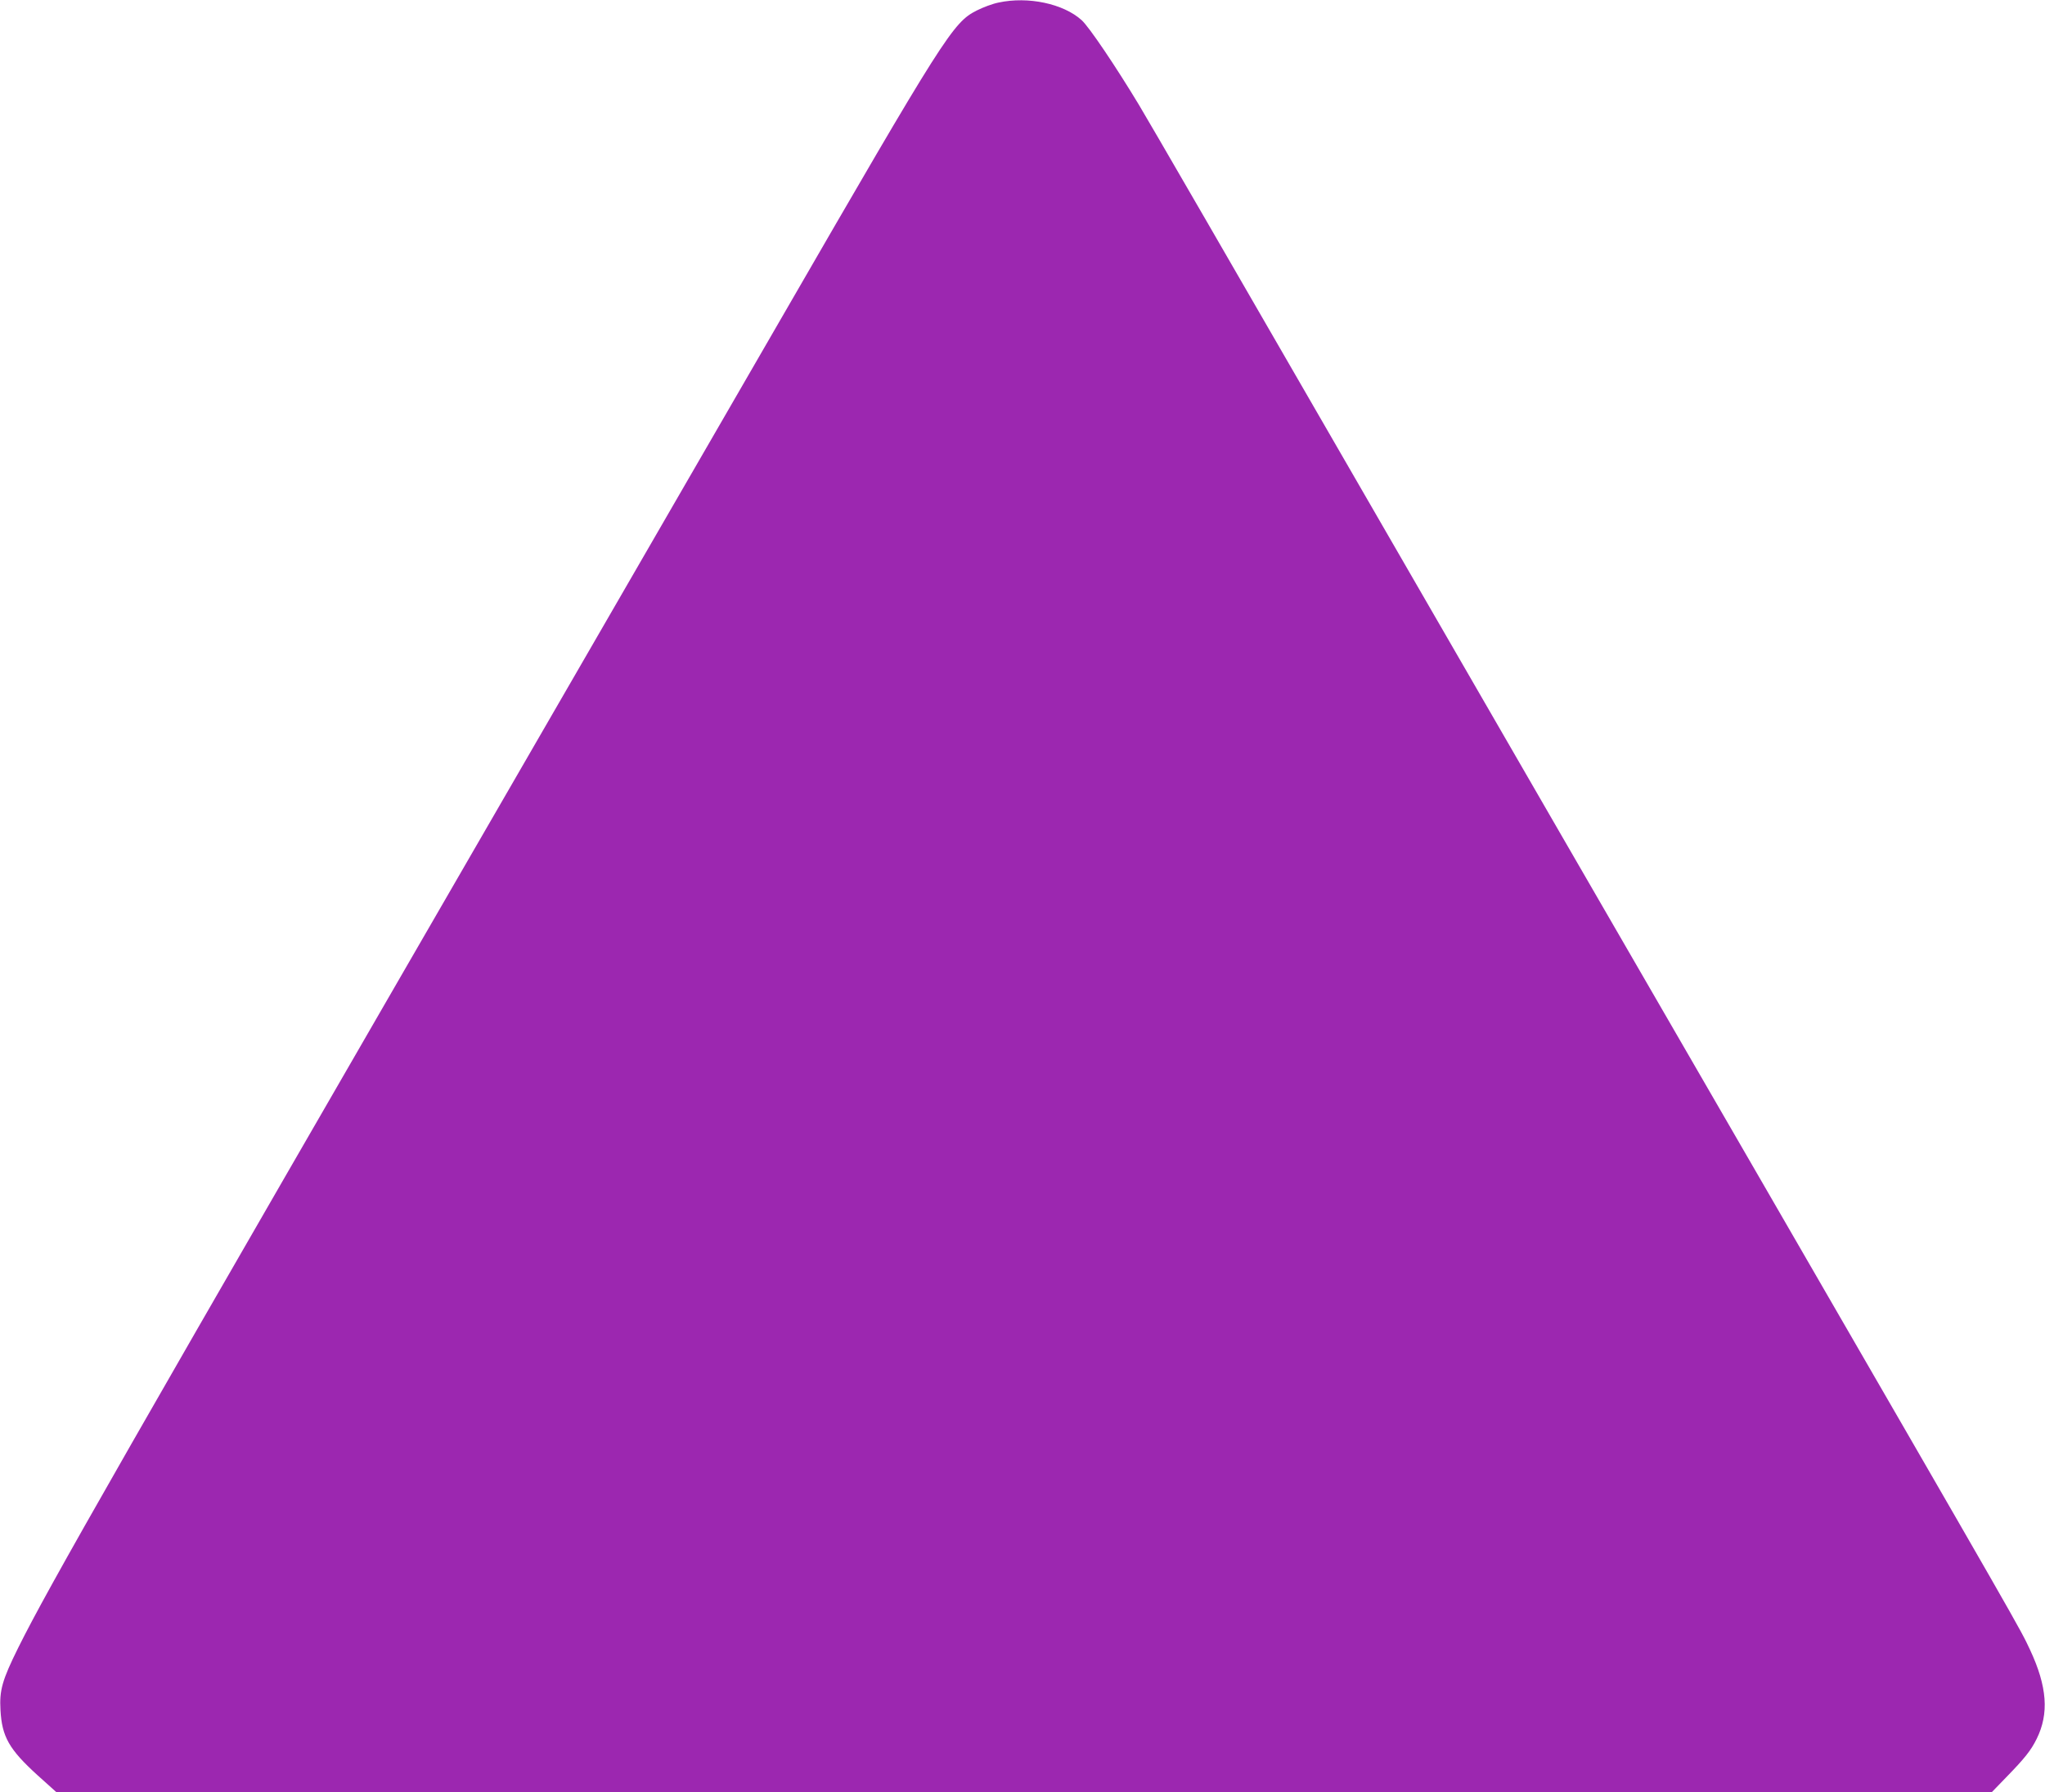 <?xml version="1.0" standalone="no"?>
<!DOCTYPE svg PUBLIC "-//W3C//DTD SVG 20010904//EN"
 "http://www.w3.org/TR/2001/REC-SVG-20010904/DTD/svg10.dtd">
<svg version="1.0" xmlns="http://www.w3.org/2000/svg"
 width="1280pt" height="1122pt" viewBox="0 0 1280 1122"
 preserveAspectRatio="xMidYMid meet">
<g transform="translate(0,1122) scale(0.1,-0.1)"
fill="#9c27b0" stroke="none">
<path d="M6250 11204 c-36 -7 -98 -30 -137 -50 -148 -75 -200 -156 -1233
-1944 -348 -602 -1014 -1754 -1480 -2560 -2684 -4642 -3095 -5361 -3286 -5745
-101 -204 -118 -266 -111 -390 9 -167 54 -246 232 -408 l119 -107 6056 0 6056
0 90 93 c117 120 156 169 192 242 78 158 66 327 -42 558 -62 133 -45 104
-1698 2963 -834 1440 -1767 3056 -2075 3589 -1368 2370 -1721 2979 -1805 3120
-143 237 -311 487 -358 529 -114 103 -335 150 -520 110z"/>
</g>
</svg>
